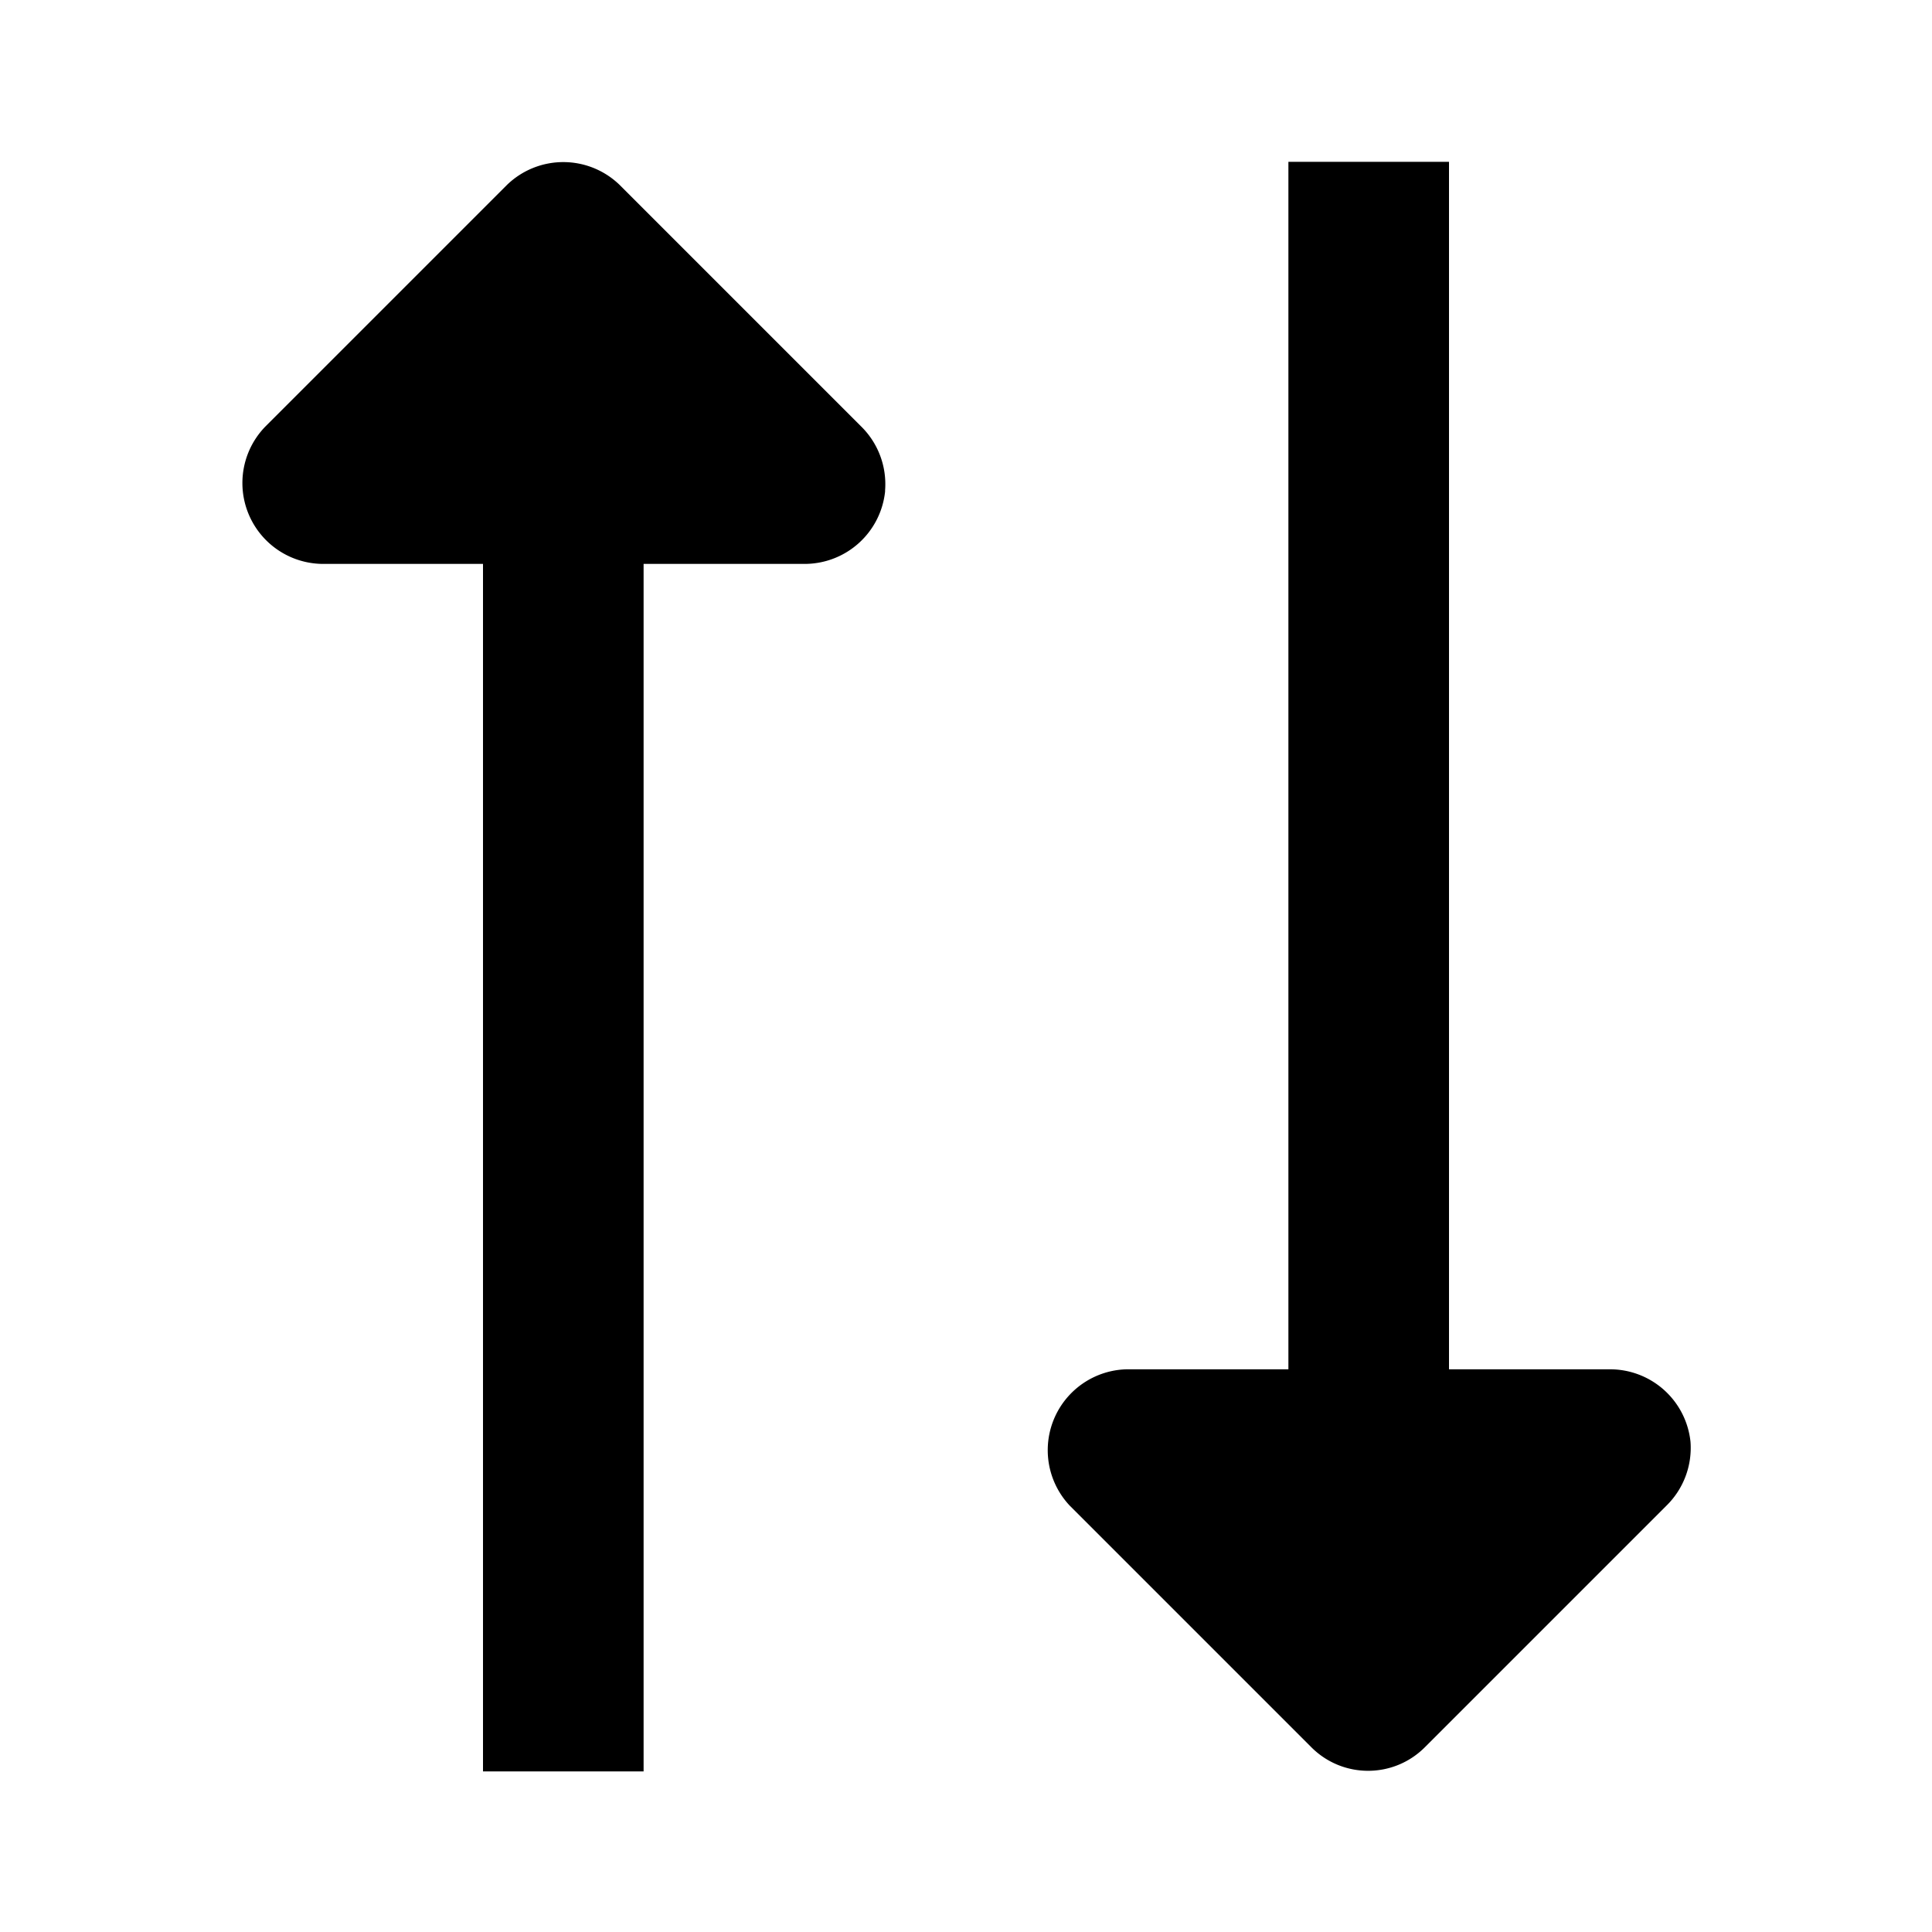 <svg width="16" height="16" fill="none" xmlns="http://www.w3.org/2000/svg"><path d="M14 11.94a.67.67 0 00-.66-.6H12v-10h-1.33v10H9.33a.67.67 0 00-.47 1.13l2 2c.26.26.68.26.94 0l2-2a.67.67 0 00.2-.53zM7.33 4.06a.67.67 0 00-.2-.53l-2-2a.67.67 0 00-.93 0l-2 2a.67.67 0 00.47 1.14H4v10h1.33v-10h1.34a.67.67 0 00.66-.6z" fill="currentColor"/></svg>